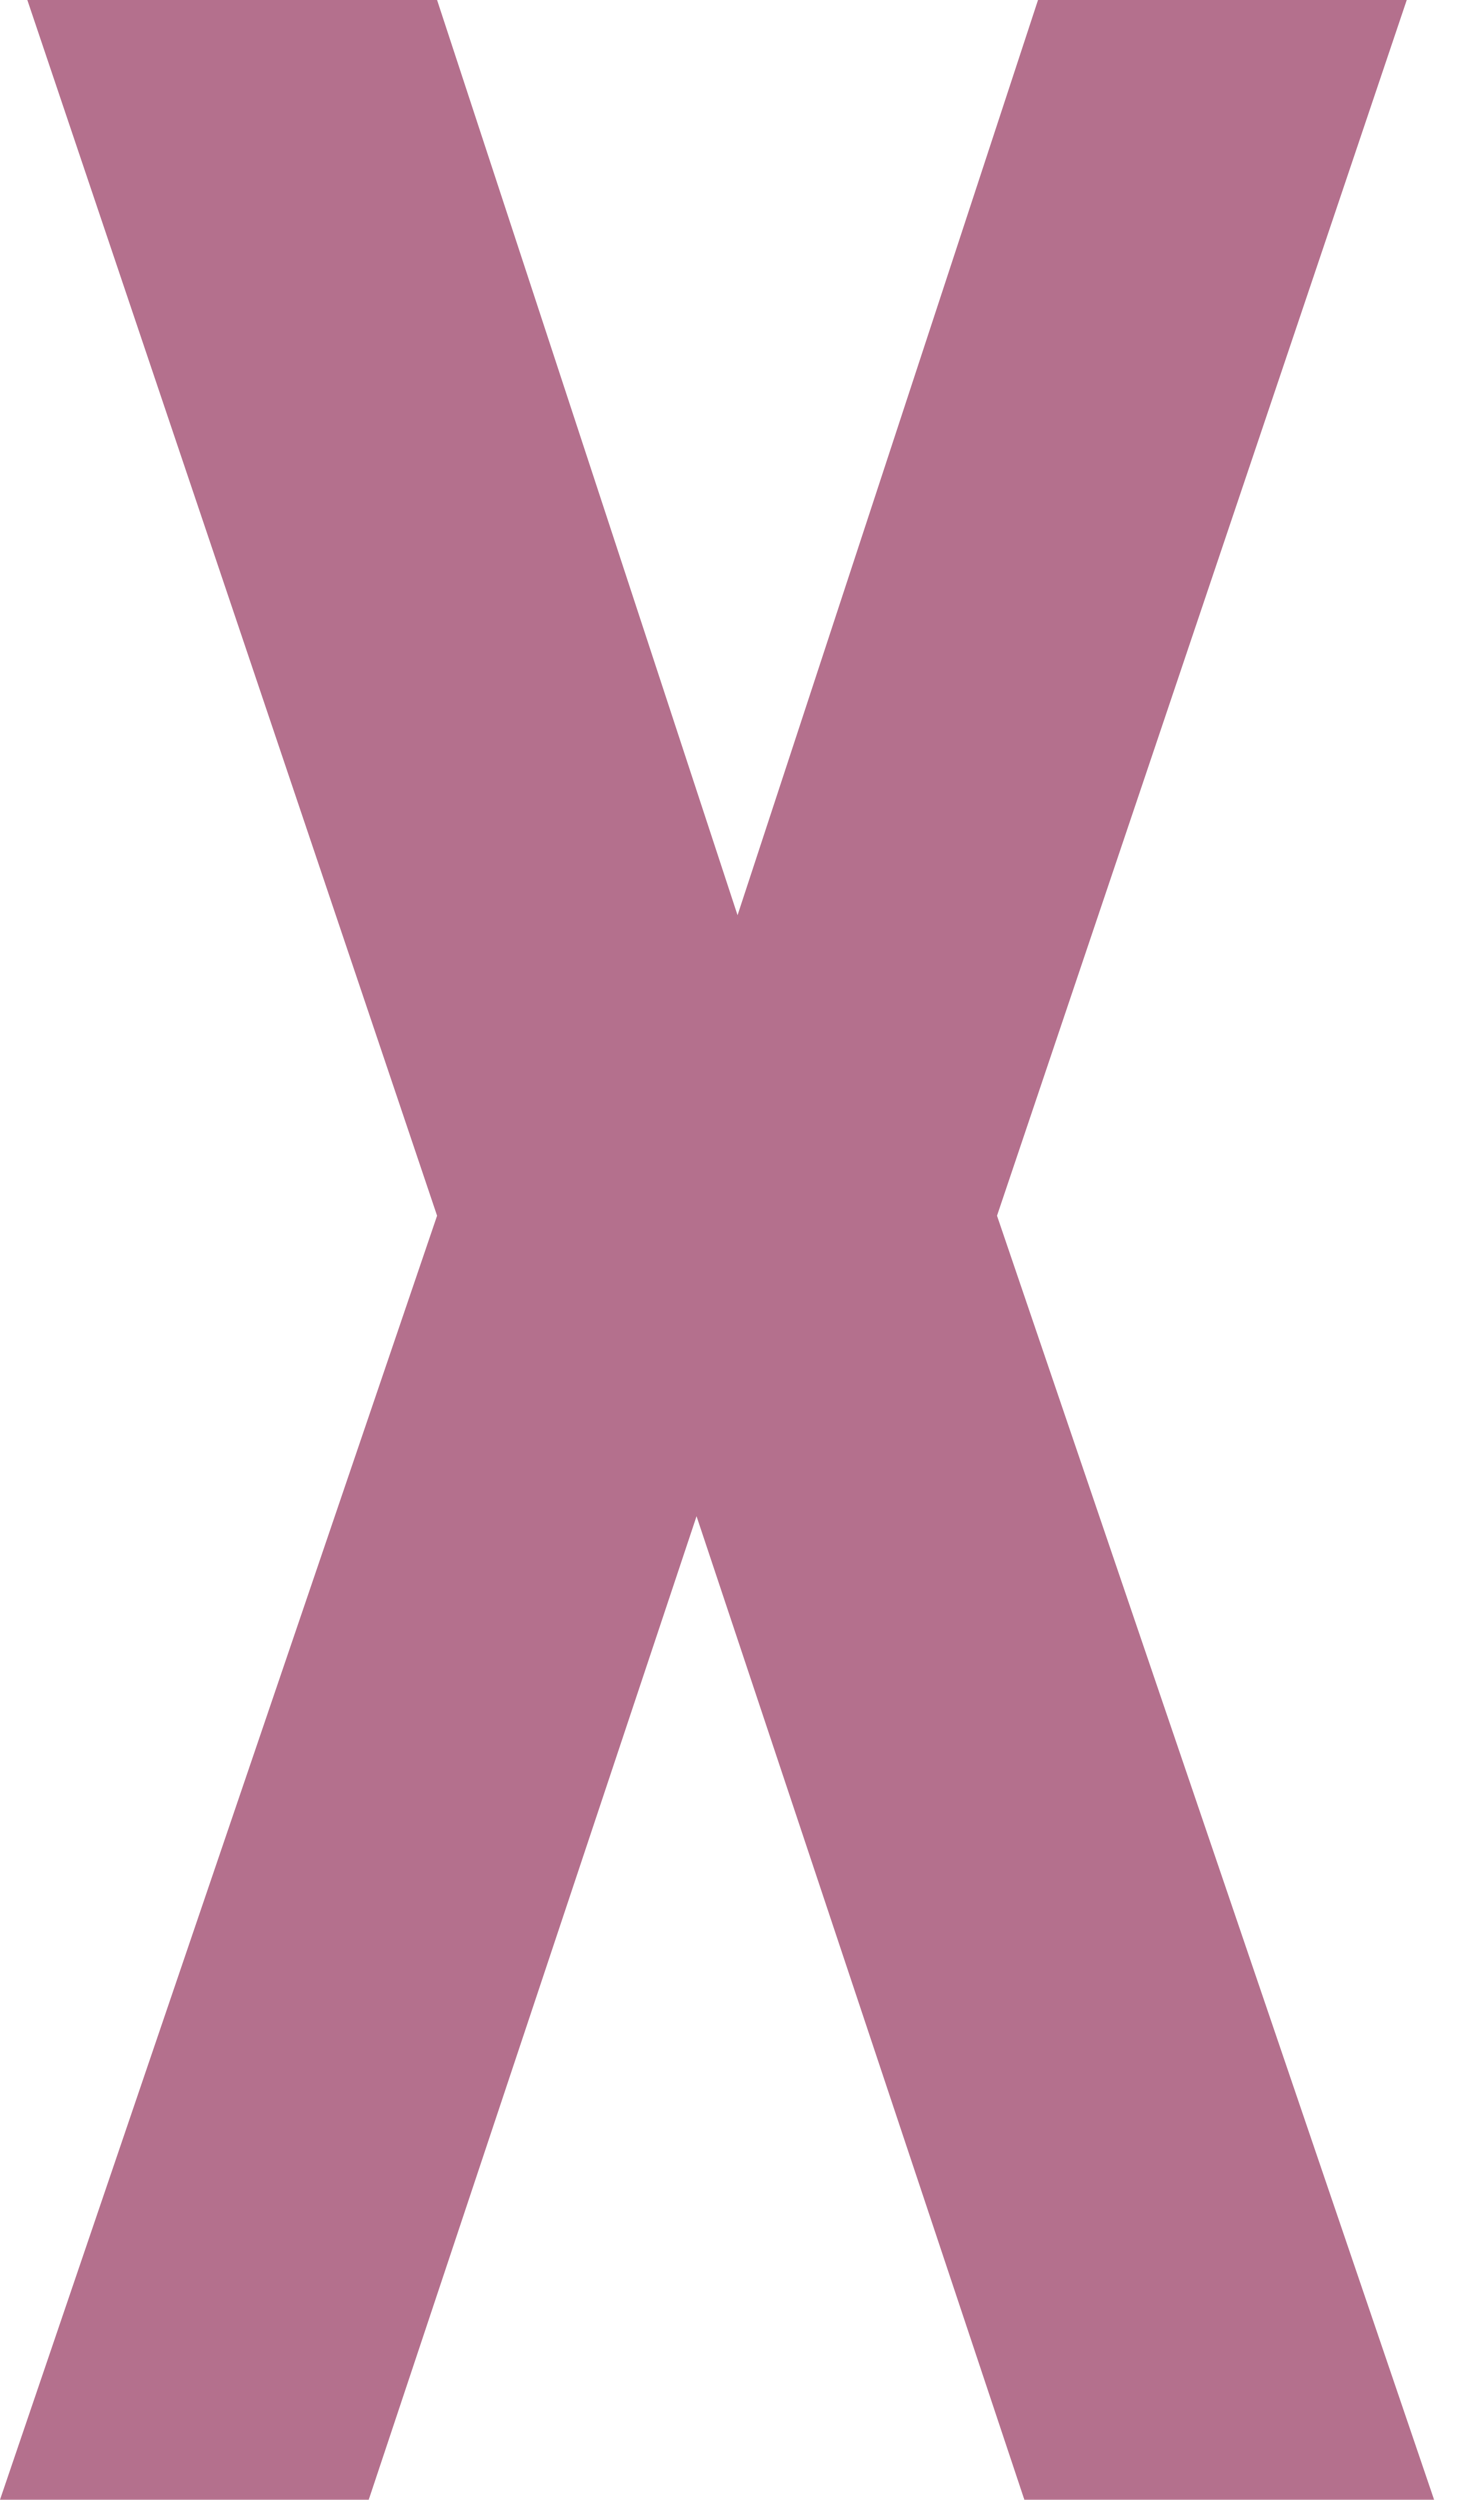 <?xml version="1.0" encoding="UTF-8"?> <svg xmlns="http://www.w3.org/2000/svg" width="19" height="32" viewBox="0 0 19 32" fill="none"> <path d="M18.011 0L12.765 15.563L18.361 32H13.115L8.918 19.41L4.721 32H0L5.596 15.563L0.35 0H5.596L9.443 11.716L13.29 0H18.011Z" fill="#B4708D"></path> </svg> 